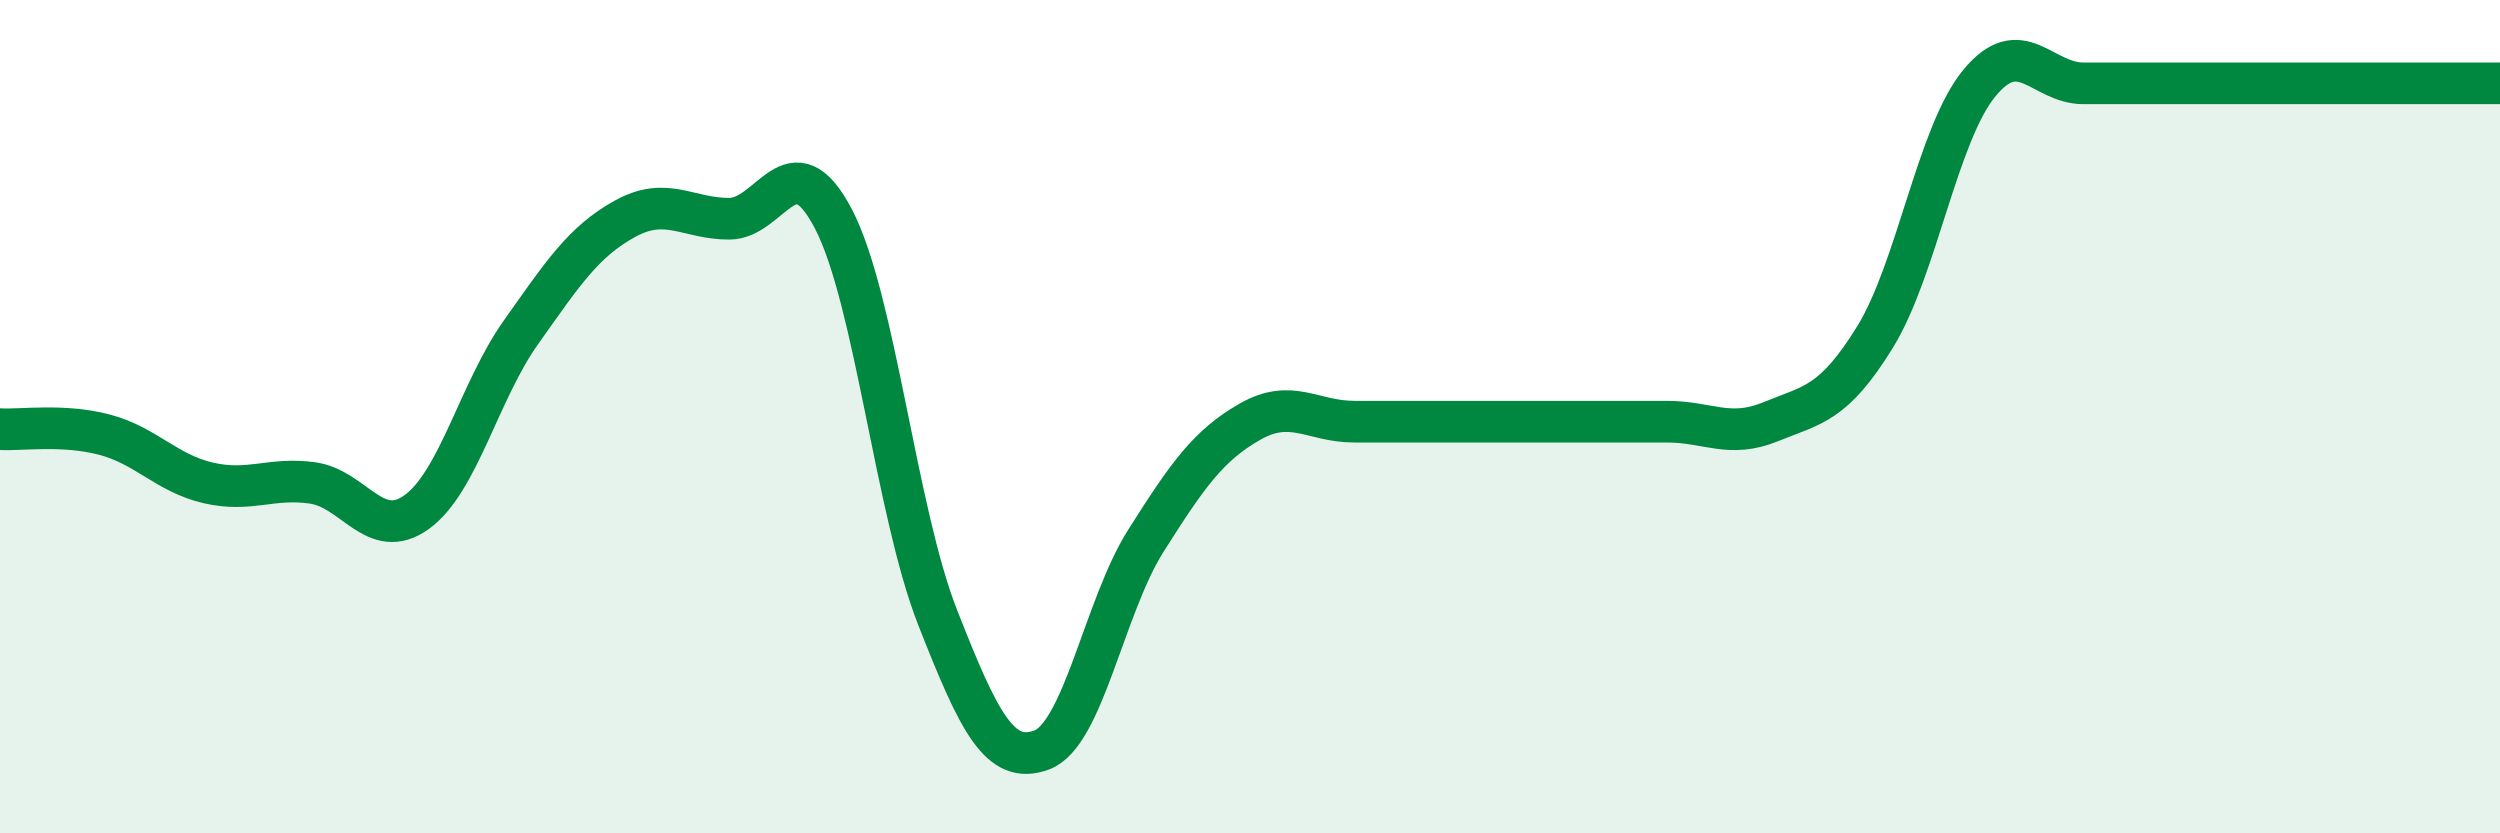 
    <svg width="60" height="20" viewBox="0 0 60 20" xmlns="http://www.w3.org/2000/svg">
      <path
        d="M 0,10.3 C 0.5,10.33 1.5,10.17 2.5,10.43 C 3.5,10.69 4,11.36 5,11.59 C 6,11.82 6.5,11.45 7.5,11.59 C 8.5,11.73 9,13.01 10,12.29 C 11,11.57 11.5,9.39 12.5,7.98 C 13.5,6.57 14,5.8 15,5.25 C 16,4.7 16.5,5.25 17.5,5.25 C 18.5,5.25 19,3.34 20,5.25 C 21,7.16 21.5,12.26 22.5,14.81 C 23.5,17.36 24,18.37 25,18 C 26,17.63 26.5,14.56 27.5,12.98 C 28.5,11.4 29,10.69 30,10.12 C 31,9.55 31.5,10.12 32.5,10.12 C 33.5,10.12 34,10.12 35,10.12 C 36,10.12 36.5,10.12 37.5,10.12 C 38.5,10.12 39,10.12 40,10.12 C 41,10.12 41.5,10.53 42.5,10.12 C 43.5,9.71 44,9.71 45,8.09 C 46,6.47 46.5,3.22 47.5,2 C 48.5,0.78 49,2 50,2 C 51,2 51.5,2 52.5,2 C 53.5,2 54,2 55,2 C 56,2 56.5,2 57.5,2 C 58.5,2 59.5,2 60,2L60 20L0 20Z"
        fill="#008740"
        opacity="0.1"
        stroke-linecap="round"
        stroke-linejoin="round"
      />
      <path
        d="M 0,10.3 C 0.5,10.33 1.5,10.17 2.5,10.43 C 3.5,10.69 4,11.36 5,11.59 C 6,11.82 6.5,11.45 7.5,11.59 C 8.5,11.73 9,13.01 10,12.29 C 11,11.57 11.5,9.39 12.5,7.98 C 13.5,6.57 14,5.8 15,5.25 C 16,4.7 16.5,5.25 17.5,5.25 C 18.5,5.25 19,3.34 20,5.25 C 21,7.16 21.5,12.26 22.5,14.81 C 23.5,17.36 24,18.37 25,18 C 26,17.63 26.5,14.56 27.5,12.98 C 28.5,11.4 29,10.69 30,10.12 C 31,9.55 31.5,10.12 32.5,10.12 C 33.5,10.12 34,10.12 35,10.12 C 36,10.12 36.5,10.12 37.5,10.12 C 38.5,10.12 39,10.12 40,10.12 C 41,10.12 41.5,10.53 42.5,10.12 C 43.5,9.71 44,9.71 45,8.09 C 46,6.47 46.5,3.22 47.5,2 C 48.5,0.78 49,2 50,2 C 51,2 51.5,2 52.5,2 C 53.5,2 54,2 55,2 C 56,2 56.5,2 57.5,2 C 58.5,2 59.5,2 60,2"
        stroke="#008740"
        stroke-width="1"
        fill="none"
        stroke-linecap="round"
        stroke-linejoin="round"
      />
    </svg>
  